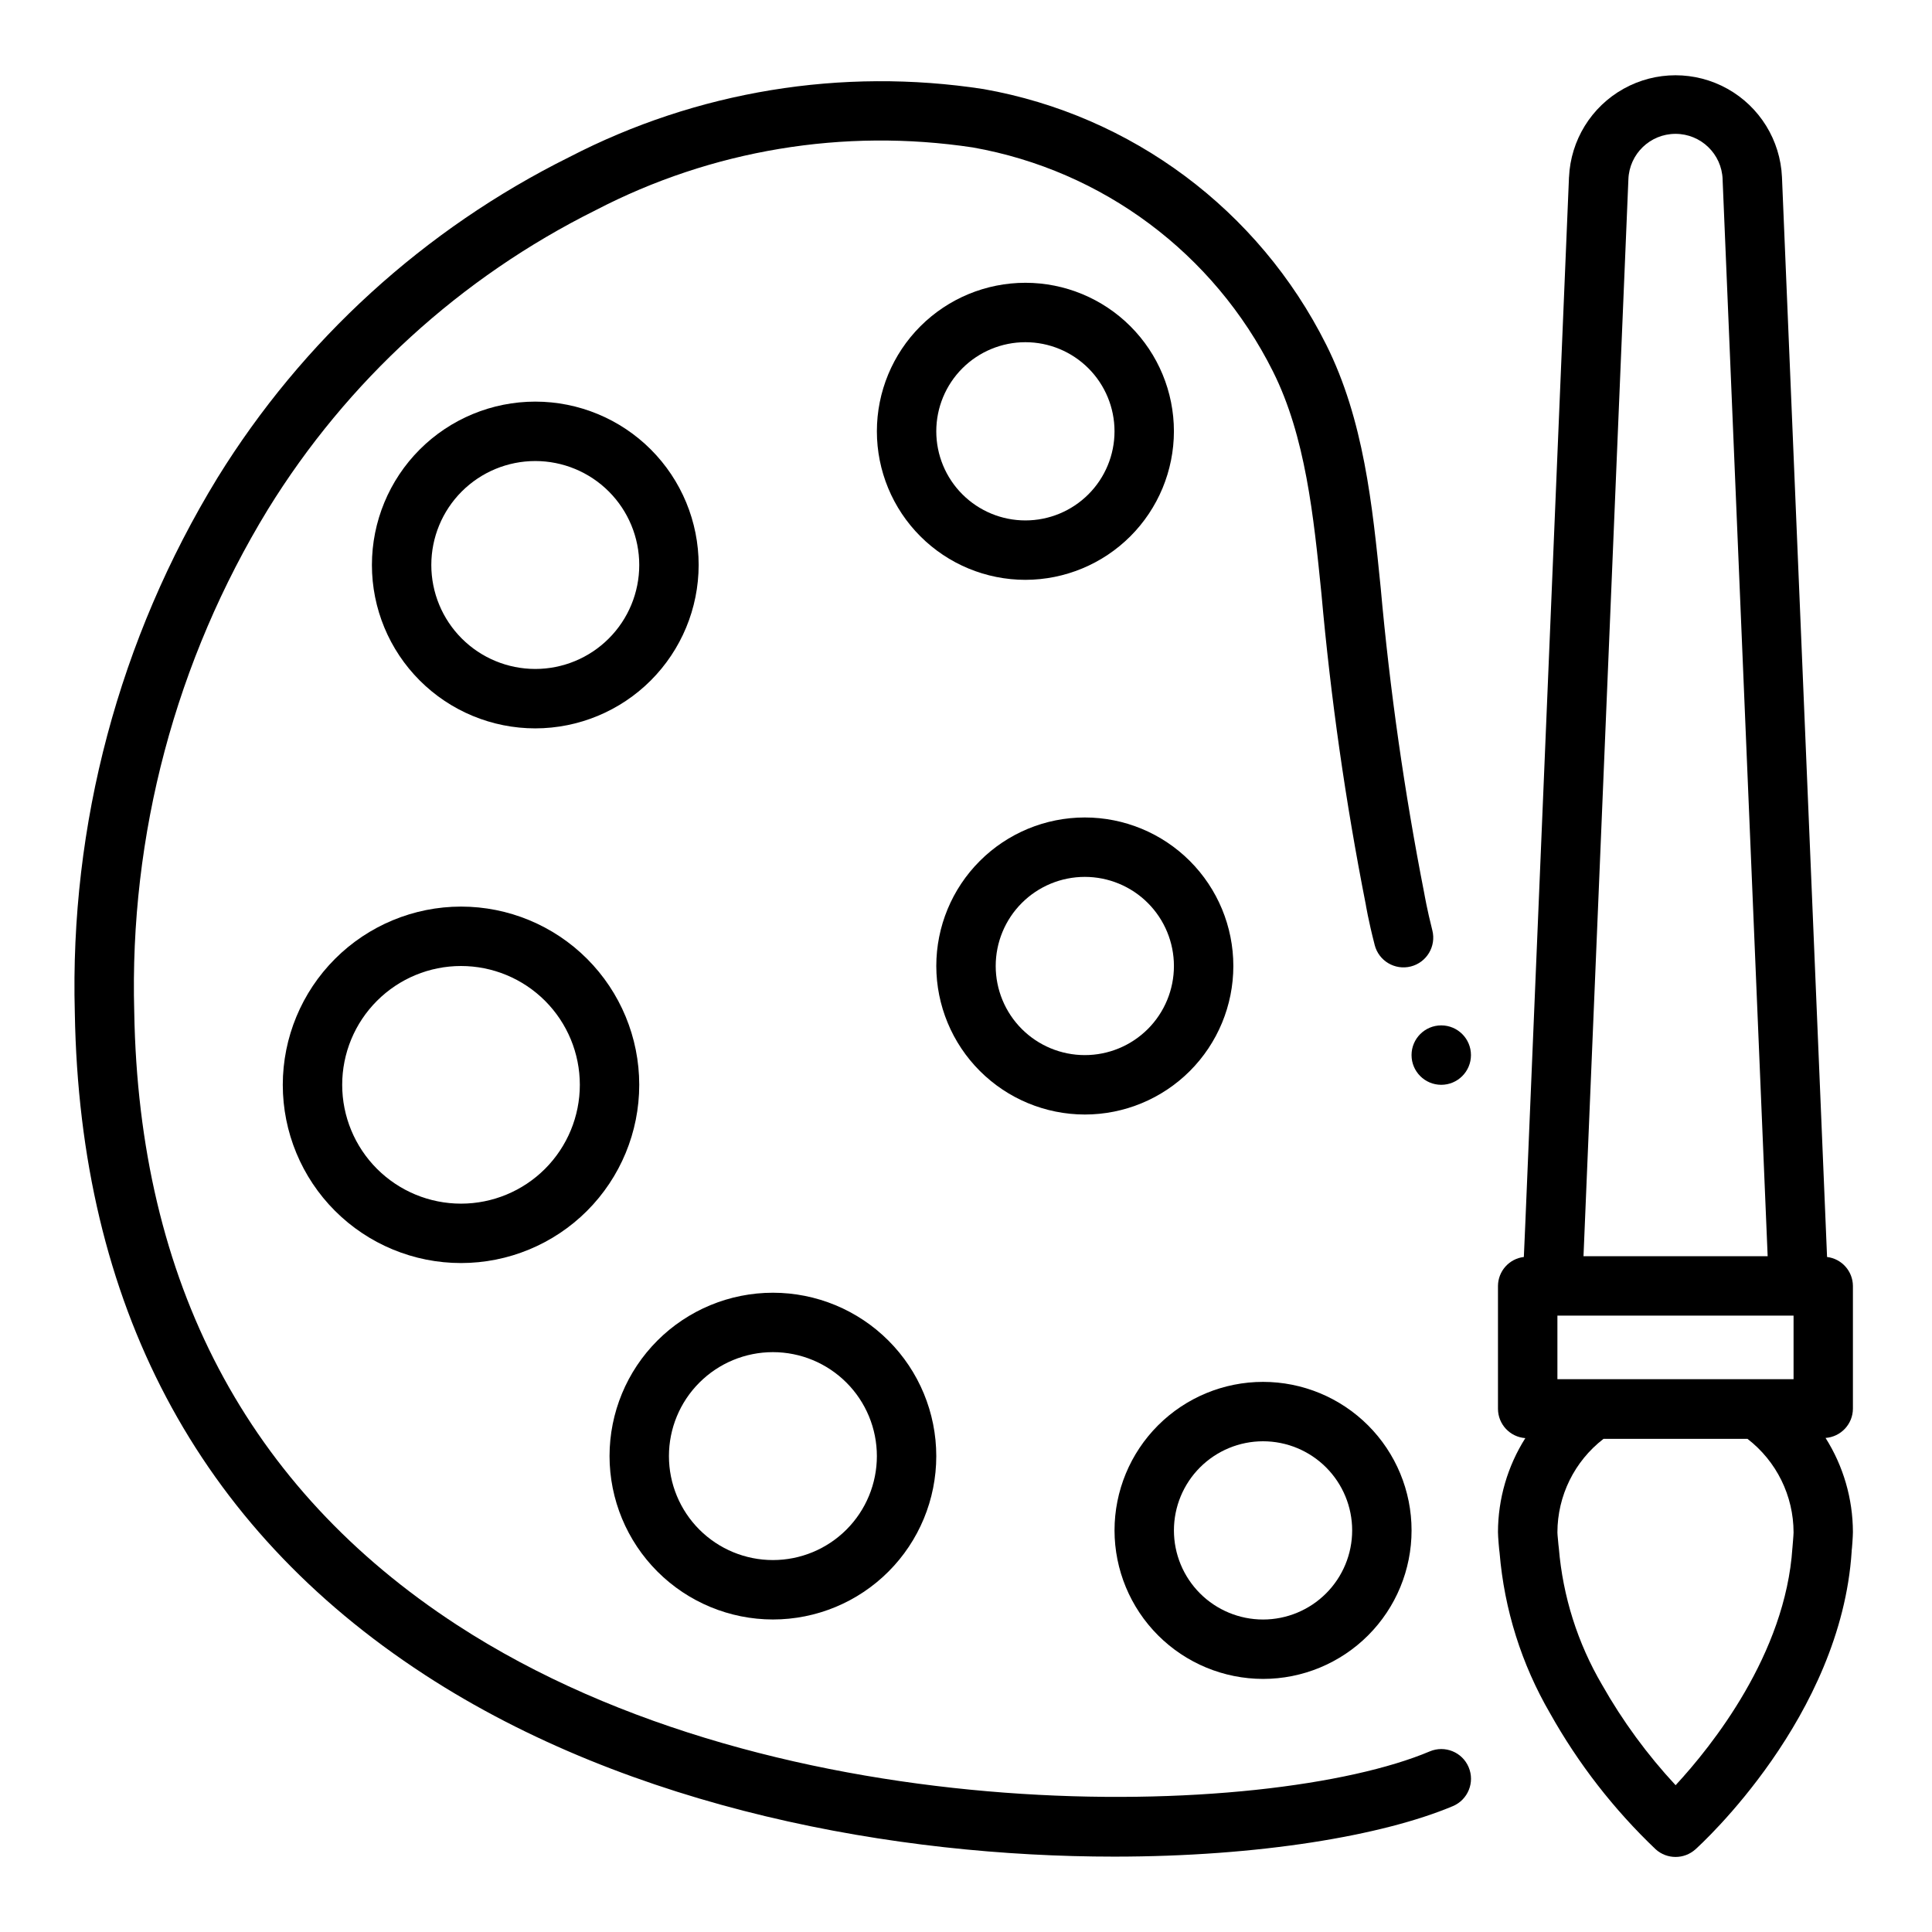 <?xml version="1.0" encoding="UTF-8"?>
<!-- Uploaded to: SVG Repo, www.svgrepo.com, Generator: SVG Repo Mixer Tools -->
<svg fill="#000000" width="800px" height="800px" version="1.1" viewBox="144 144 512 512" xmlns="http://www.w3.org/2000/svg">
 <g>
  <path d="m256.51 587.81c54.938 35.785 125.26 48.215 182.77 48.215 38.438 0 71.156-5.559 89.742-13.383l-0.004 0.004c4.008-1.691 5.883-6.312 4.191-10.316-1.688-4.008-6.309-5.883-10.312-4.191-42.508 17.949-171.99 22.379-257.79-33.504-55.562-36.203-84.336-90.859-85.531-162.48-1.316-46.875 10.988-93.129 35.426-133.16 20.973-34.02 51.055-61.488 86.844-79.285 30.723-15.984 65.727-21.809 99.973-16.633 34.391 6.086 63.875 28.082 79.508 59.316 8.66 17.27 10.801 38.43 12.863 58.898 2.461 27.656 6.383 55.16 11.754 82.402 0 0 0.645 4.07 2.363 10.73h-0.004c1.07 4.219 5.359 6.773 9.578 5.703 4.219-1.07 6.773-5.359 5.703-9.578-1.434-5.676-2.023-9.203-2.172-9.973-5.238-26.738-9.086-53.73-11.52-80.871-2.195-21.883-4.481-44.516-14.453-64.402v0.004c-17.855-35.656-51.527-60.762-90.793-67.699-37.562-5.777-75.988 0.527-109.74 18.004-38.43 19.078-70.746 48.543-93.289 85.047-26.039 42.605-39.164 91.844-37.789 141.75 1.293 77.168 32.473 136.18 92.672 175.39z"/>
  <path d="m329.15 293.73c0-11.484-4.559-22.496-12.68-30.617-8.121-8.117-19.133-12.68-30.613-12.68-11.484 0-22.496 4.562-30.617 12.68-8.117 8.121-12.68 19.133-12.68 30.617 0 11.484 4.562 22.496 12.68 30.613 8.121 8.121 19.133 12.684 30.617 12.684 11.477-0.012 22.484-4.578 30.602-12.695 8.113-8.117 12.68-19.121 12.691-30.602zm-70.848 0c0-7.309 2.902-14.316 8.07-19.484 5.168-5.164 12.176-8.066 19.484-8.066 7.305 0 14.312 2.902 19.48 8.066 5.168 5.168 8.07 12.176 8.07 19.484 0 7.309-2.902 14.316-8.07 19.48-5.168 5.168-12.176 8.07-19.48 8.07-7.309 0-14.316-2.902-19.484-8.07-5.168-5.164-8.07-12.172-8.07-19.48z"/>
  <path d="m455.1 258.3c0-10.438-4.144-20.449-11.527-27.832-7.383-7.379-17.395-11.527-27.832-11.527s-20.449 4.148-27.832 11.527c-7.379 7.383-11.527 17.395-11.527 27.832 0 10.441 4.148 20.453 11.527 27.832 7.383 7.383 17.395 11.531 27.832 11.531 10.434-0.016 20.441-4.164 27.82-11.543 7.375-7.379 11.527-17.383 11.539-27.82zm-62.977 0c0-6.262 2.488-12.27 6.918-16.699 4.43-4.426 10.438-6.914 16.699-6.914 6.266 0 12.27 2.488 16.699 6.914 4.43 4.43 6.918 10.438 6.918 16.699 0 6.266-2.488 12.273-6.918 16.699-4.43 4.43-10.434 6.918-16.699 6.918-6.262 0-12.27-2.488-16.699-6.918-4.43-4.426-6.918-10.434-6.918-16.699z"/>
  <path d="m431.49 439.36c10.438 0 20.449-4.148 27.832-11.527 7.379-7.383 11.527-17.395 11.527-27.832 0-10.441-4.148-20.453-11.527-27.832-7.383-7.383-17.395-11.531-27.832-11.531-10.441 0-20.453 4.148-27.832 11.531-7.383 7.379-11.531 17.391-11.531 27.832 0.016 10.434 4.164 20.438 11.543 27.816 7.379 7.379 17.383 11.531 27.82 11.543zm0-62.977c6.262 0 12.27 2.488 16.699 6.918 4.426 4.426 6.914 10.434 6.914 16.699 0 6.262-2.488 12.27-6.914 16.699-4.43 4.426-10.438 6.914-16.699 6.914-6.266 0-12.273-2.488-16.699-6.914-4.43-4.43-6.918-10.438-6.918-16.699 0-6.266 2.488-12.273 6.918-16.699 4.426-4.43 10.434-6.918 16.699-6.918z"/>
  <path d="m478.72 588.93c10.438 0 20.449-4.144 27.832-11.527 7.383-7.383 11.527-17.391 11.527-27.832 0-10.438-4.144-20.449-11.527-27.832-7.383-7.379-17.395-11.527-27.832-11.527s-20.449 4.148-27.832 11.527c-7.383 7.383-11.527 17.395-11.527 27.832 0.012 10.438 4.164 20.441 11.543 27.82 7.379 7.379 17.383 11.527 27.816 11.539zm0-62.977c6.262 0 12.27 2.488 16.699 6.918 4.43 4.43 6.918 10.438 6.918 16.699 0 6.266-2.488 12.27-6.918 16.699-4.43 4.43-10.438 6.918-16.699 6.918s-12.27-2.488-16.699-6.918c-4.43-4.43-6.918-10.434-6.918-16.699 0-6.262 2.488-12.27 6.918-16.699 4.43-4.43 10.438-6.918 16.699-6.918z"/>
  <path d="m348.83 573.18c11.48 0 22.492-4.562 30.613-12.684 8.121-8.117 12.68-19.129 12.68-30.613s-4.559-22.496-12.68-30.613c-8.121-8.121-19.133-12.684-30.613-12.684-11.484 0-22.496 4.562-30.617 12.684-8.117 8.117-12.68 19.129-12.68 30.613 0.012 11.48 4.578 22.484 12.695 30.602 8.117 8.117 19.121 12.684 30.602 12.695zm0-70.848c7.305 0 14.312 2.902 19.48 8.07 5.168 5.164 8.07 12.172 8.07 19.48 0 7.309-2.902 14.316-8.07 19.484-5.168 5.164-12.176 8.066-19.48 8.066-7.309 0-14.316-2.902-19.484-8.066-5.168-5.168-8.07-12.176-8.07-19.484 0-7.309 2.902-14.316 8.07-19.48 5.168-5.168 12.176-8.07 19.484-8.07z"/>
  <path d="m218.94 431.49c0 12.523 4.977 24.539 13.836 33.398 8.855 8.855 20.871 13.832 33.398 13.832 12.523 0 24.539-4.977 33.398-13.832 8.855-8.859 13.832-20.875 13.832-33.398 0-12.527-4.977-24.543-13.832-33.398-8.859-8.859-20.875-13.836-33.398-13.836-12.523 0.012-24.531 4.992-33.387 13.848-8.855 8.855-13.836 20.863-13.848 33.387zm47.23-31.488h0.004c8.348 0 16.359 3.316 22.266 9.223 5.902 5.902 9.223 13.914 9.223 22.266 0 8.348-3.32 16.359-9.223 22.266-5.906 5.902-13.918 9.223-22.266 9.223-8.352 0-16.363-3.32-22.266-9.223-5.906-5.906-9.223-13.918-9.223-22.266 0-8.352 3.316-16.363 9.223-22.266 5.902-5.906 13.914-9.223 22.266-9.223z"/>
  <path d="m559.8 190.9-11.57 277.17-0.395 9.047v-0.004c-3.891 0.465-6.824 3.75-6.856 7.668v32.59c0.02 4.078 3.18 7.453 7.25 7.746-4.719 7.457-7.231 16.098-7.25 24.922 0 1.164 0.324 4.969 0.434 5.512h-0.004c1.25 14.988 5.82 29.508 13.383 42.508 7.473 13.344 16.906 25.488 27.984 36.031 2.996 2.695 7.539 2.695 10.535 0 1.574-1.418 38.574-35.156 41.398-78.941v-0.18c0.086-0.473 0.332-3.809 0.332-4.977-0.023-8.824-2.535-17.465-7.25-24.922 4.066-0.293 7.227-3.668 7.25-7.746v-32.543c-0.031-3.914-2.965-7.199-6.852-7.668l-11.949-286.17c-0.434-9.785-5.902-18.648-14.457-23.418-8.551-4.773-18.969-4.773-27.52 0-8.555 4.769-14.023 13.633-14.457 23.418zm59.512 318.6h-62.582v-16.848h62.582zm-0.301 44.672c-1.836 28.176-21.355 52.547-30.961 62.93h0.004c-7.508-8.078-14.047-17.004-19.484-26.602-6.484-11.059-10.402-23.434-11.461-36.211-0.02-0.312-0.055-0.625-0.109-0.938 0-0.363-0.27-2.512-0.27-3.242 0.008-9.711 4.519-18.867 12.211-24.797h38.164c7.691 5.93 12.199 15.086 12.207 24.797 0 0.66-0.273 3.699-0.297 4.062zm-18.504-362.61 11.941 285.34h-48.805l11.898-285.38c0.242-6.723 5.758-12.051 12.488-12.051 6.727 0 12.246 5.328 12.484 12.051z"/>
  <path d="m533.82 423.61c0 4.348-3.527 7.875-7.875 7.875-4.348 0-7.871-3.527-7.871-7.875 0-4.348 3.523-7.871 7.871-7.871 4.348 0 7.875 3.523 7.875 7.871"/>
 </g>
</svg>